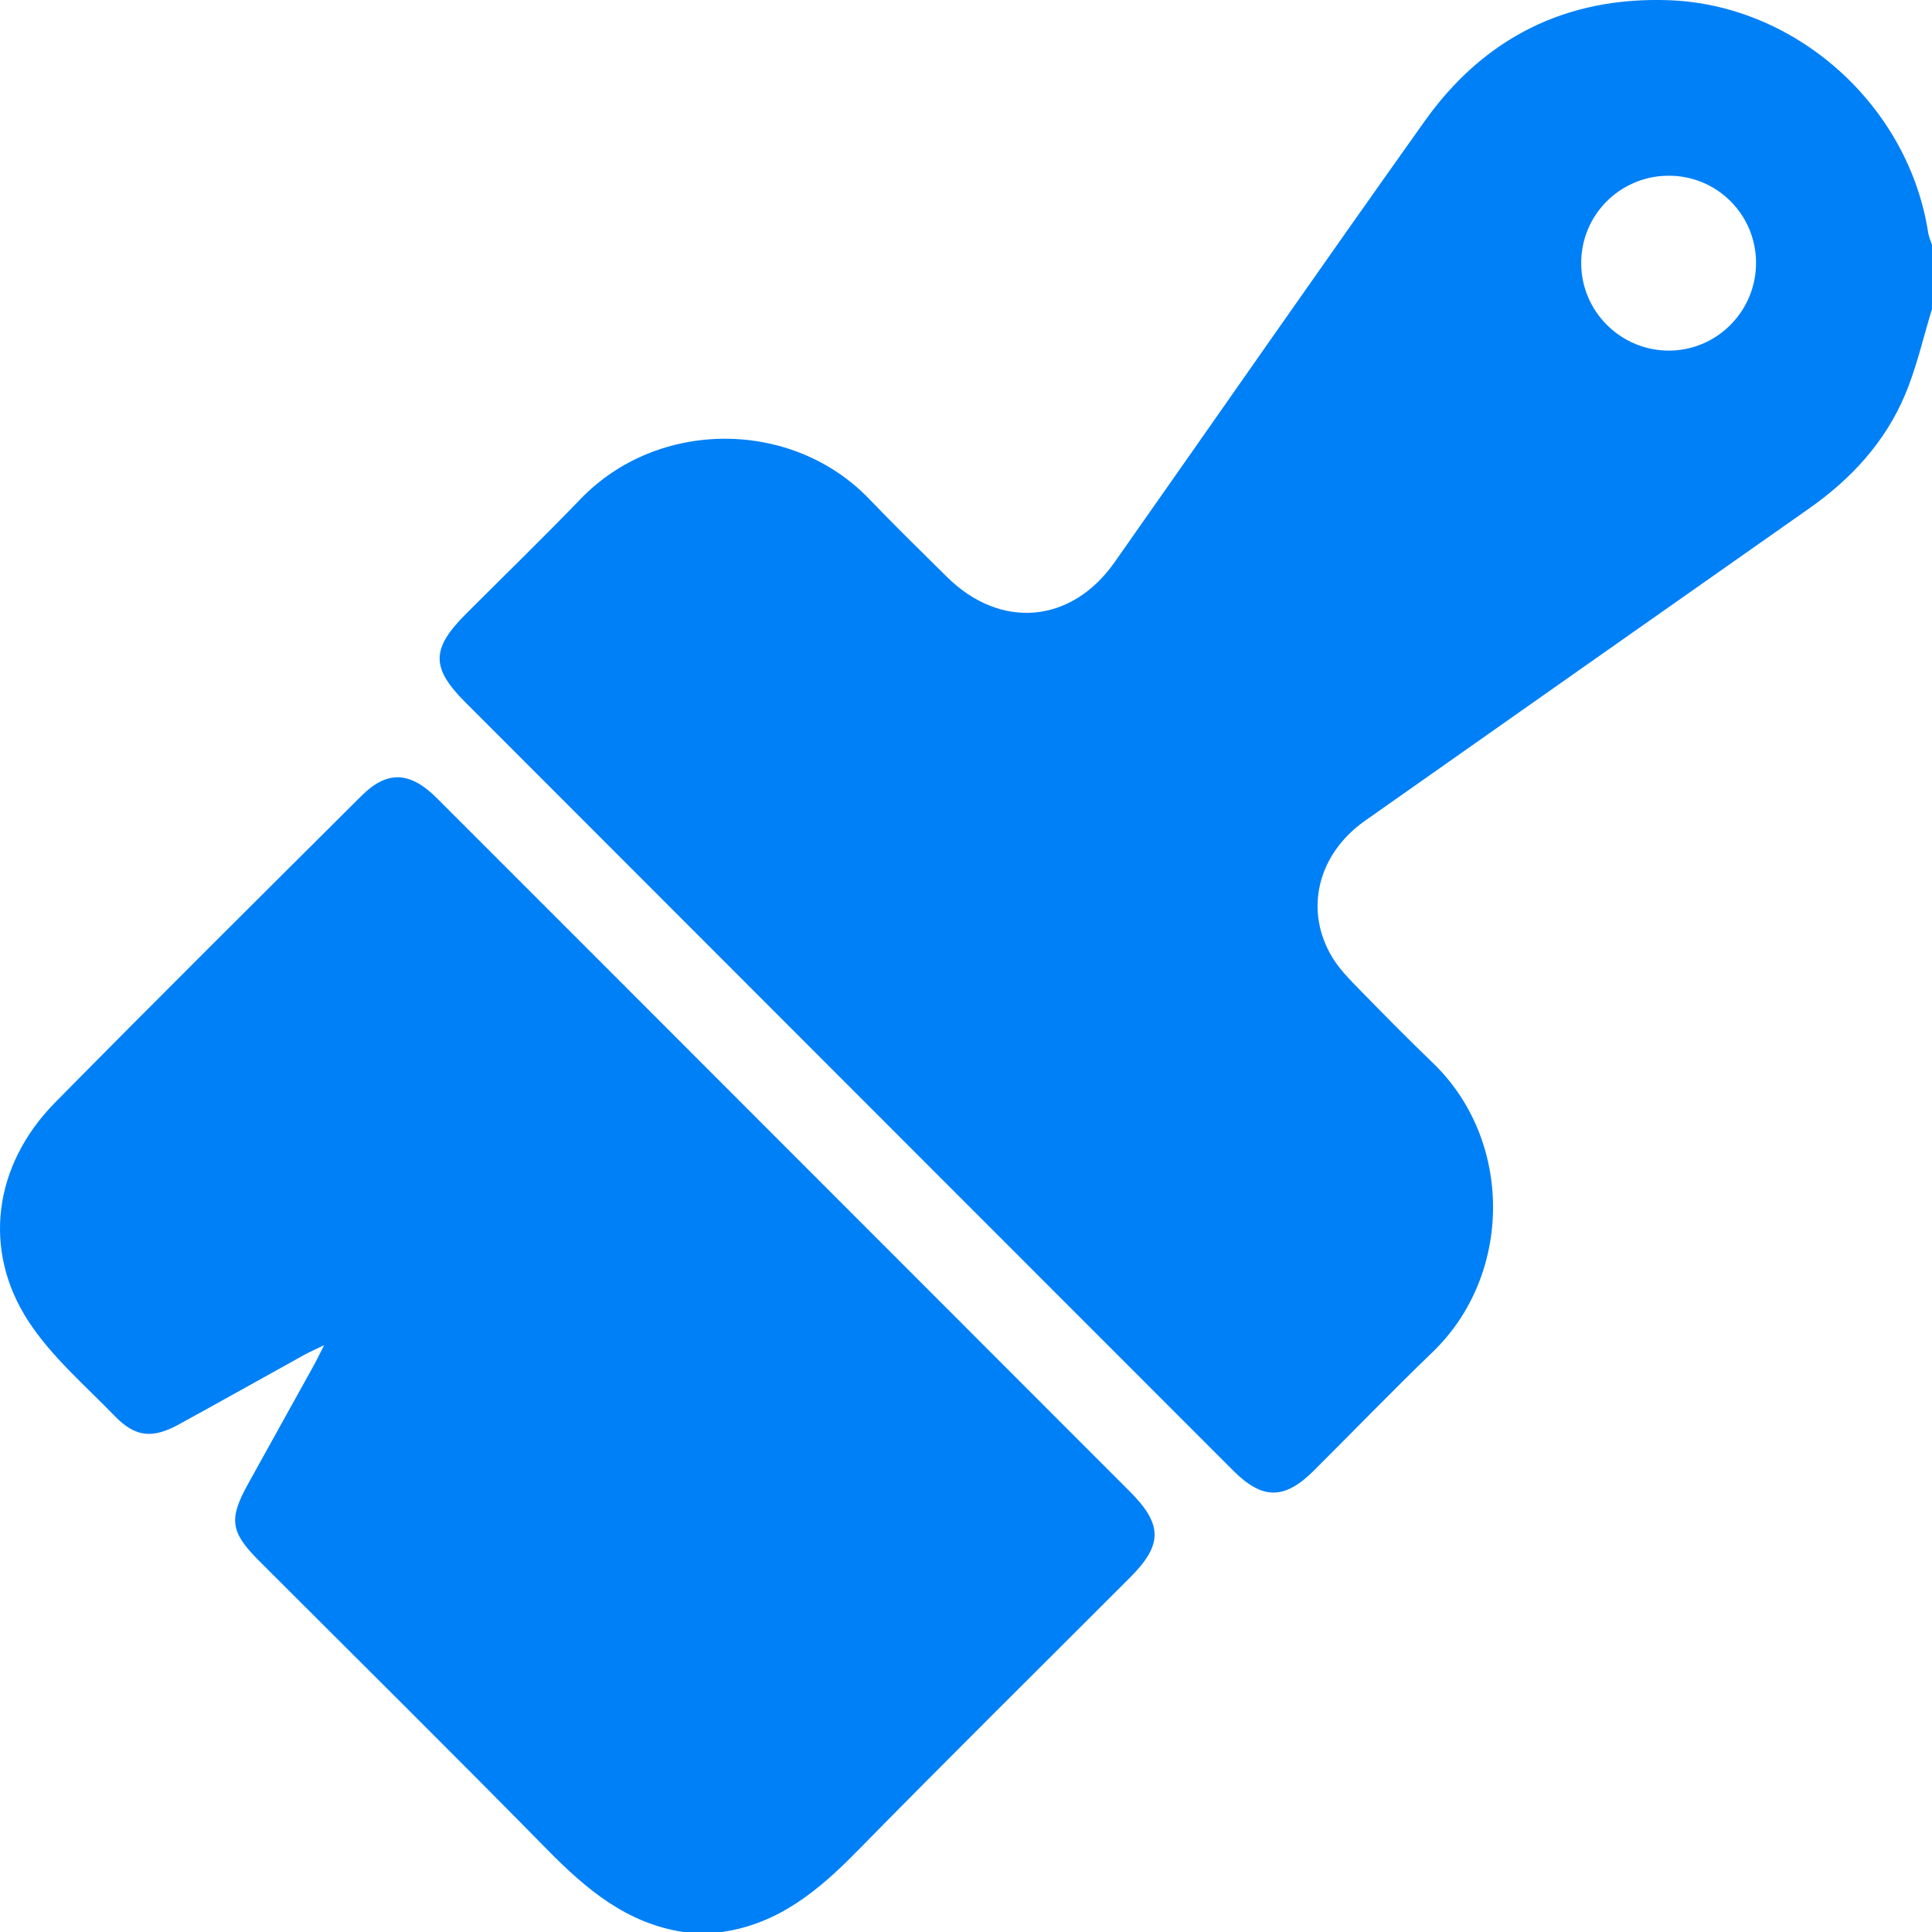 <svg width="40" height="40" viewBox="0 0 40 40" fill="none" xmlns="http://www.w3.org/2000/svg">
<g clip-path="url(#clip0_6335_1125)">
<path d="M40 6.398C39.818 6.991 39.682 7.604 39.442 8.173C39.029 9.155 38.325 9.917 37.455 10.528C34.39 12.682 31.325 14.835 28.262 16.992C27.271 17.69 26.994 18.86 27.592 19.834C27.72 20.041 27.892 20.227 28.064 20.403C28.591 20.943 29.12 21.482 29.664 22.005C31.33 23.604 31.327 26.387 29.662 27.992C28.828 28.795 28.023 29.629 27.203 30.446C26.596 31.052 26.14 31.054 25.536 30.451C23.235 28.15 20.936 25.848 18.635 23.547C15.636 20.546 12.636 17.544 9.637 14.543C8.921 13.827 8.924 13.434 9.648 12.709C10.439 11.918 11.242 11.138 12.02 10.331C13.621 8.668 16.403 8.666 18.002 10.337C18.523 10.882 19.066 11.409 19.601 11.94C20.71 13.041 22.181 12.915 23.075 11.642C25.215 8.598 27.338 5.542 29.495 2.51C30.722 0.784 32.423 -0.07 34.545 0.004C37.198 0.097 39.517 2.192 39.921 4.818C39.934 4.904 39.973 4.985 40 5.069V6.398ZM34.531 3.638C33.529 3.649 32.728 4.462 32.737 5.462C32.745 6.459 33.565 7.265 34.564 7.259C35.559 7.252 36.365 6.43 36.357 5.43C36.348 4.427 35.535 3.628 34.532 3.638H34.531Z" fill="#0080F7"/>
<path d="M14.149 40C12.979 39.823 12.141 39.118 11.342 38.306C9.362 36.291 7.354 34.306 5.358 32.309C4.77 31.721 4.733 31.451 5.134 30.726C5.588 29.906 6.043 29.089 6.496 28.27C6.557 28.161 6.61 28.048 6.71 27.851C6.519 27.944 6.406 27.992 6.299 28.051C5.436 28.53 4.574 29.013 3.708 29.488C3.158 29.791 2.803 29.758 2.375 29.317C1.76 28.682 1.07 28.091 0.593 27.362C-0.376 25.881 -0.132 24.119 1.138 22.829C3.24 20.697 5.364 18.588 7.485 16.476C8.012 15.95 8.487 15.968 9.039 16.519C11.286 18.763 13.529 21.011 15.774 23.257C18.312 25.798 20.852 28.338 23.391 30.879C24.073 31.561 24.075 31.982 23.4 32.657C21.514 34.545 19.616 36.42 17.748 38.325C16.948 39.14 16.107 39.841 14.931 40.002H14.15L14.149 40Z" fill="#0080F7"/>
</g>
<defs>
<clipPath id="clip0_6335_1125">
<rect width="40" height="40" fill="white"/>
</clipPath>
</defs>
</svg>
